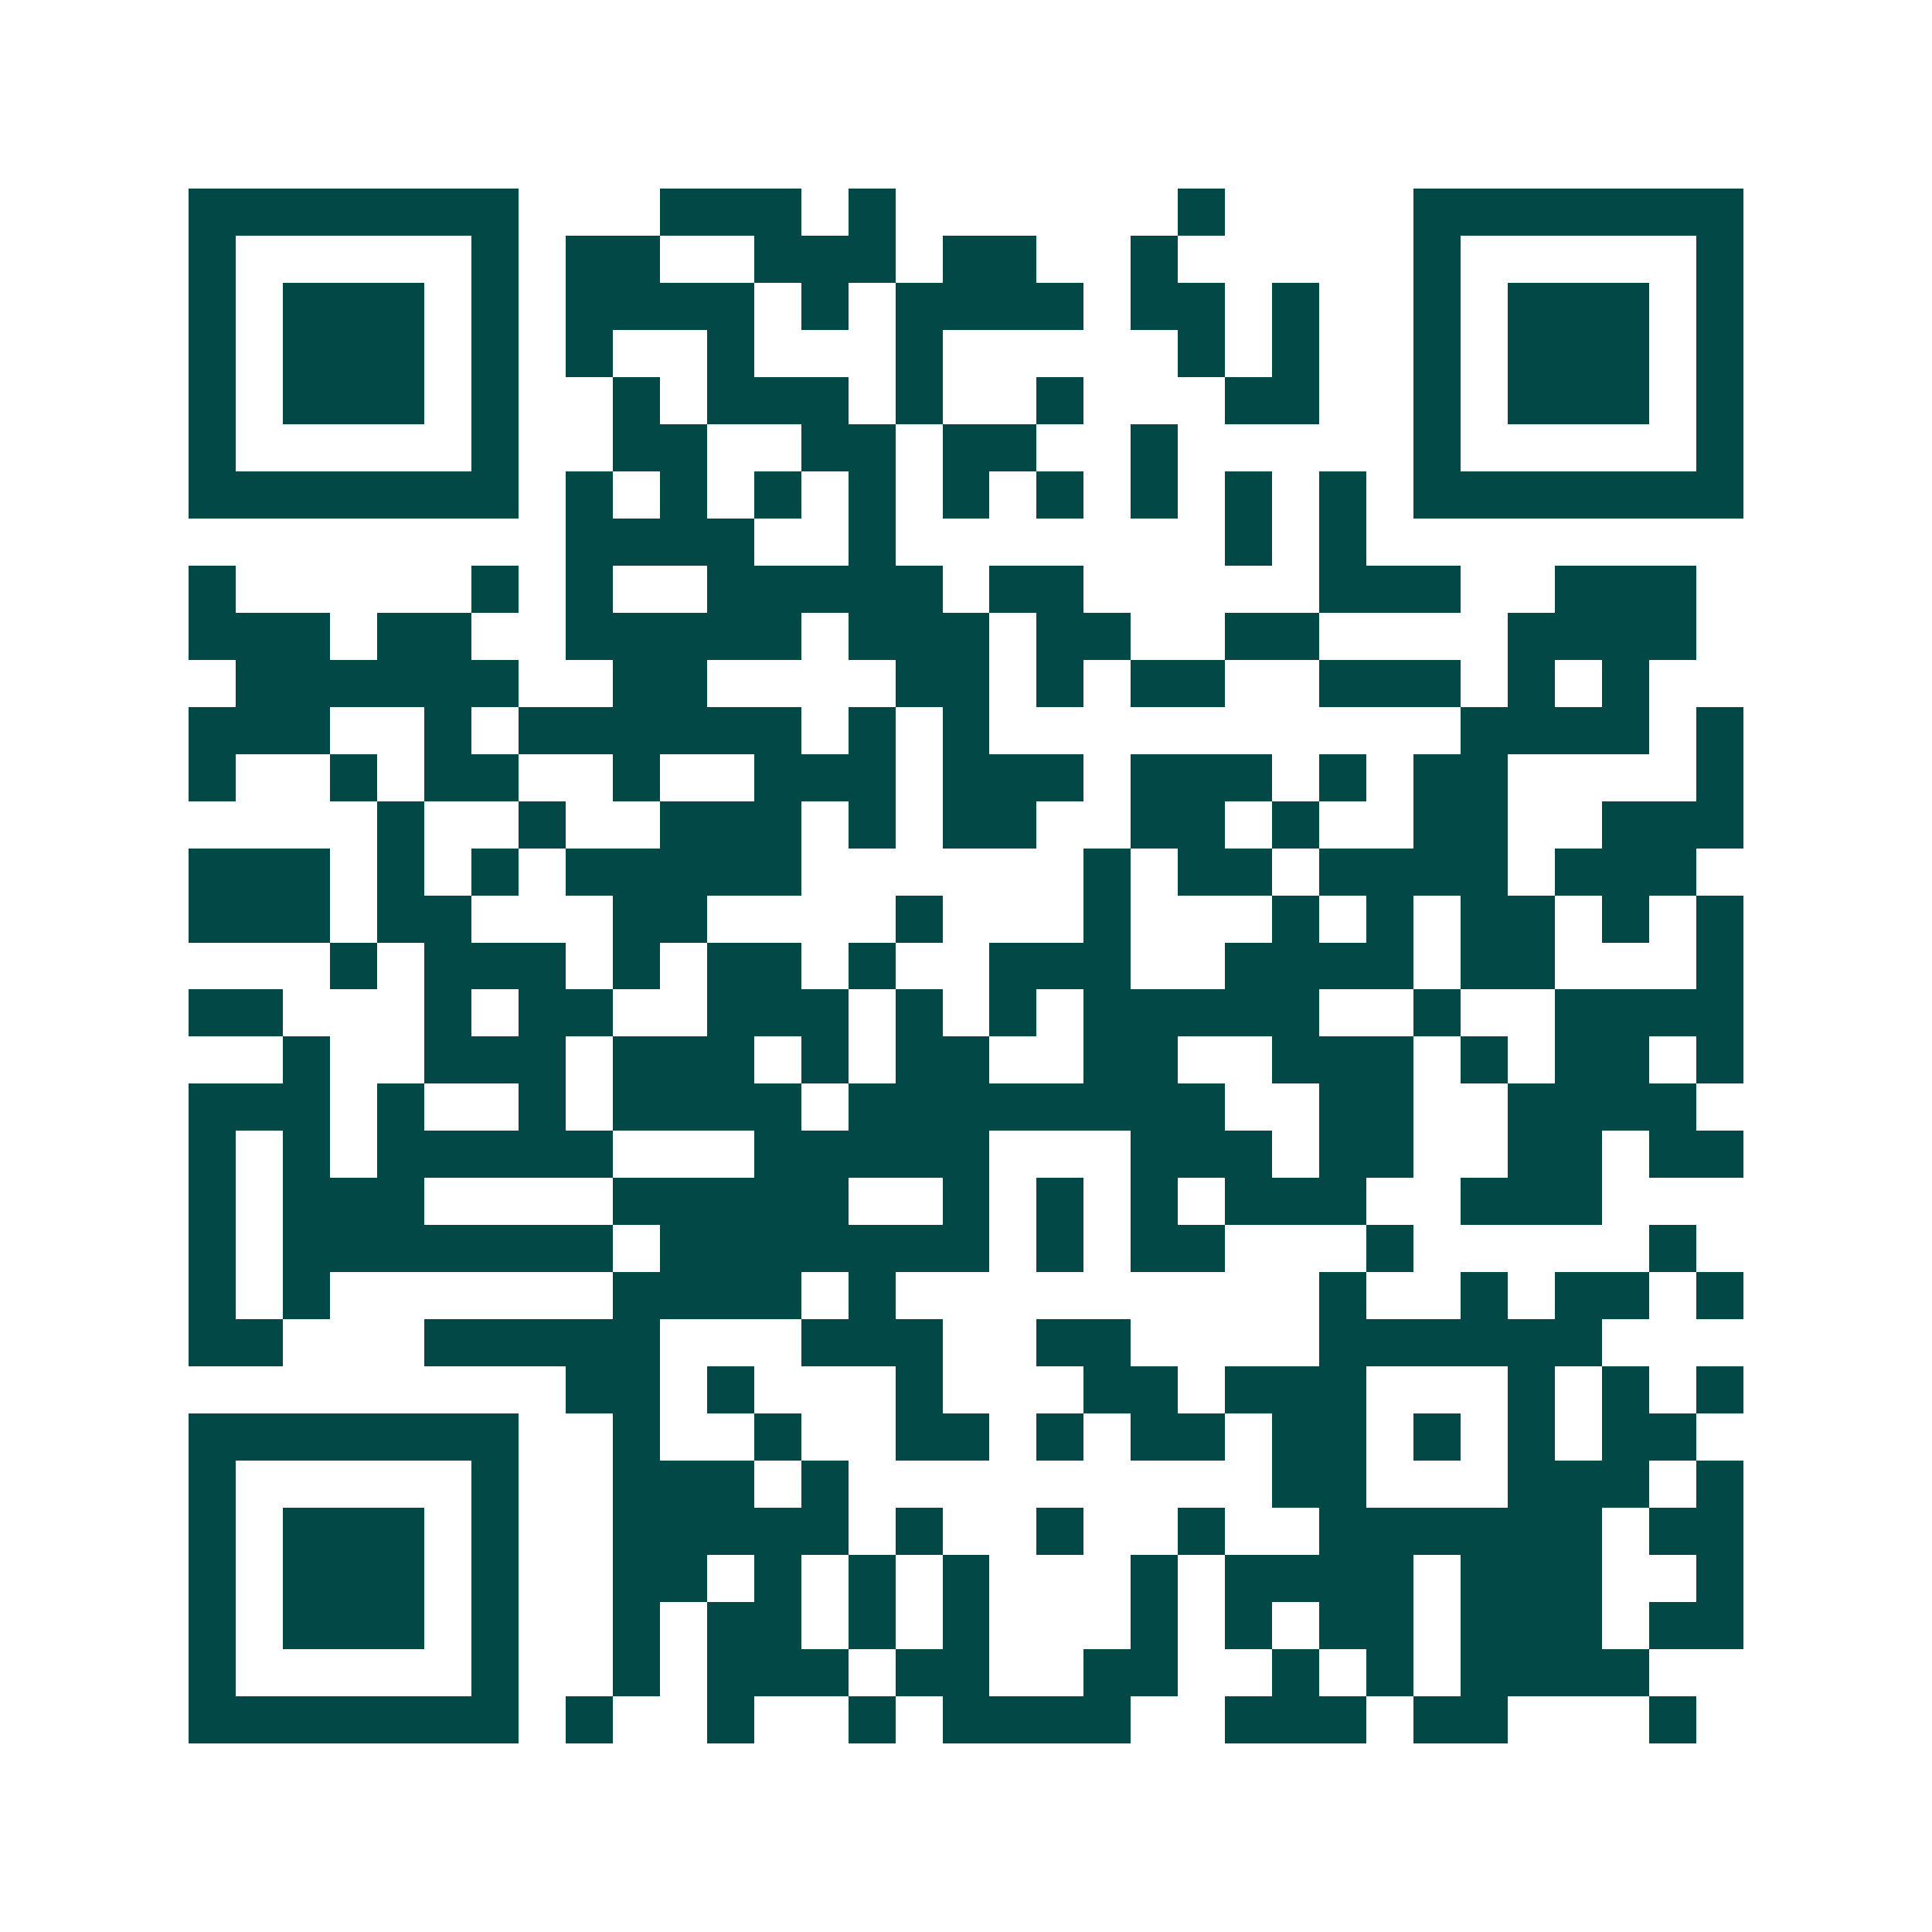<svg xmlns="http://www.w3.org/2000/svg" width="200" height="200" viewBox="0 0 41 41" shape-rendering="crispEdges"><path fill="#ffffff" d="M0 0h41v41H0z"/><path stroke="#014847" d="M4 4.5h7m3 0h3m1 0h1m6 0h1m4 0h7M4 5.5h1m5 0h1m1 0h2m2 0h3m1 0h2m2 0h1m5 0h1m5 0h1M4 6.5h1m1 0h3m1 0h1m1 0h4m1 0h1m1 0h4m1 0h2m1 0h1m2 0h1m1 0h3m1 0h1M4 7.5h1m1 0h3m1 0h1m1 0h1m2 0h1m3 0h1m5 0h1m1 0h1m2 0h1m1 0h3m1 0h1M4 8.5h1m1 0h3m1 0h1m2 0h1m1 0h3m1 0h1m2 0h1m3 0h2m2 0h1m1 0h3m1 0h1M4 9.5h1m5 0h1m2 0h2m2 0h2m1 0h2m2 0h1m5 0h1m5 0h1M4 10.5h7m1 0h1m1 0h1m1 0h1m1 0h1m1 0h1m1 0h1m1 0h1m1 0h1m1 0h1m1 0h7M12 11.5h4m2 0h1m7 0h1m1 0h1M4 12.5h1m5 0h1m1 0h1m2 0h5m1 0h2m5 0h3m2 0h3M4 13.5h3m1 0h2m2 0h5m1 0h3m1 0h2m2 0h2m4 0h4M5 14.5h6m2 0h2m4 0h2m1 0h1m1 0h2m2 0h3m1 0h1m1 0h1M4 15.5h3m2 0h1m1 0h6m1 0h1m1 0h1m10 0h4m1 0h1M4 16.5h1m2 0h1m1 0h2m2 0h1m2 0h3m1 0h3m1 0h3m1 0h1m1 0h2m4 0h1M8 17.5h1m2 0h1m2 0h3m1 0h1m1 0h2m2 0h2m1 0h1m2 0h2m2 0h3M4 18.5h3m1 0h1m1 0h1m1 0h5m6 0h1m1 0h2m1 0h4m1 0h3M4 19.5h3m1 0h2m3 0h2m4 0h1m3 0h1m3 0h1m1 0h1m1 0h2m1 0h1m1 0h1M7 20.5h1m1 0h3m1 0h1m1 0h2m1 0h1m2 0h3m2 0h4m1 0h2m3 0h1M4 21.5h2m3 0h1m1 0h2m2 0h3m1 0h1m1 0h1m1 0h5m2 0h1m2 0h4M6 22.5h1m2 0h3m1 0h3m1 0h1m1 0h2m2 0h2m2 0h3m1 0h1m1 0h2m1 0h1M4 23.5h3m1 0h1m2 0h1m1 0h4m1 0h8m2 0h2m2 0h4M4 24.5h1m1 0h1m1 0h5m3 0h5m3 0h3m1 0h2m2 0h2m1 0h2M4 25.5h1m1 0h3m4 0h5m2 0h1m1 0h1m1 0h1m1 0h3m2 0h3M4 26.5h1m1 0h7m1 0h7m1 0h1m1 0h2m3 0h1m5 0h1M4 27.5h1m1 0h1m6 0h4m1 0h1m9 0h1m2 0h1m1 0h2m1 0h1M4 28.5h2m3 0h5m3 0h3m2 0h2m4 0h6M12 29.5h2m1 0h1m3 0h1m3 0h2m1 0h3m3 0h1m1 0h1m1 0h1M4 30.5h7m2 0h1m2 0h1m2 0h2m1 0h1m1 0h2m1 0h2m1 0h1m1 0h1m1 0h2M4 31.5h1m5 0h1m2 0h3m1 0h1m9 0h2m3 0h3m1 0h1M4 32.5h1m1 0h3m1 0h1m2 0h5m1 0h1m2 0h1m2 0h1m2 0h6m1 0h2M4 33.5h1m1 0h3m1 0h1m2 0h2m1 0h1m1 0h1m1 0h1m3 0h1m1 0h4m1 0h3m2 0h1M4 34.5h1m1 0h3m1 0h1m2 0h1m1 0h2m1 0h1m1 0h1m3 0h1m1 0h1m1 0h2m1 0h3m1 0h2M4 35.5h1m5 0h1m2 0h1m1 0h3m1 0h2m2 0h2m2 0h1m1 0h1m1 0h4M4 36.5h7m1 0h1m2 0h1m2 0h1m1 0h4m2 0h3m1 0h2m3 0h1"/></svg>
